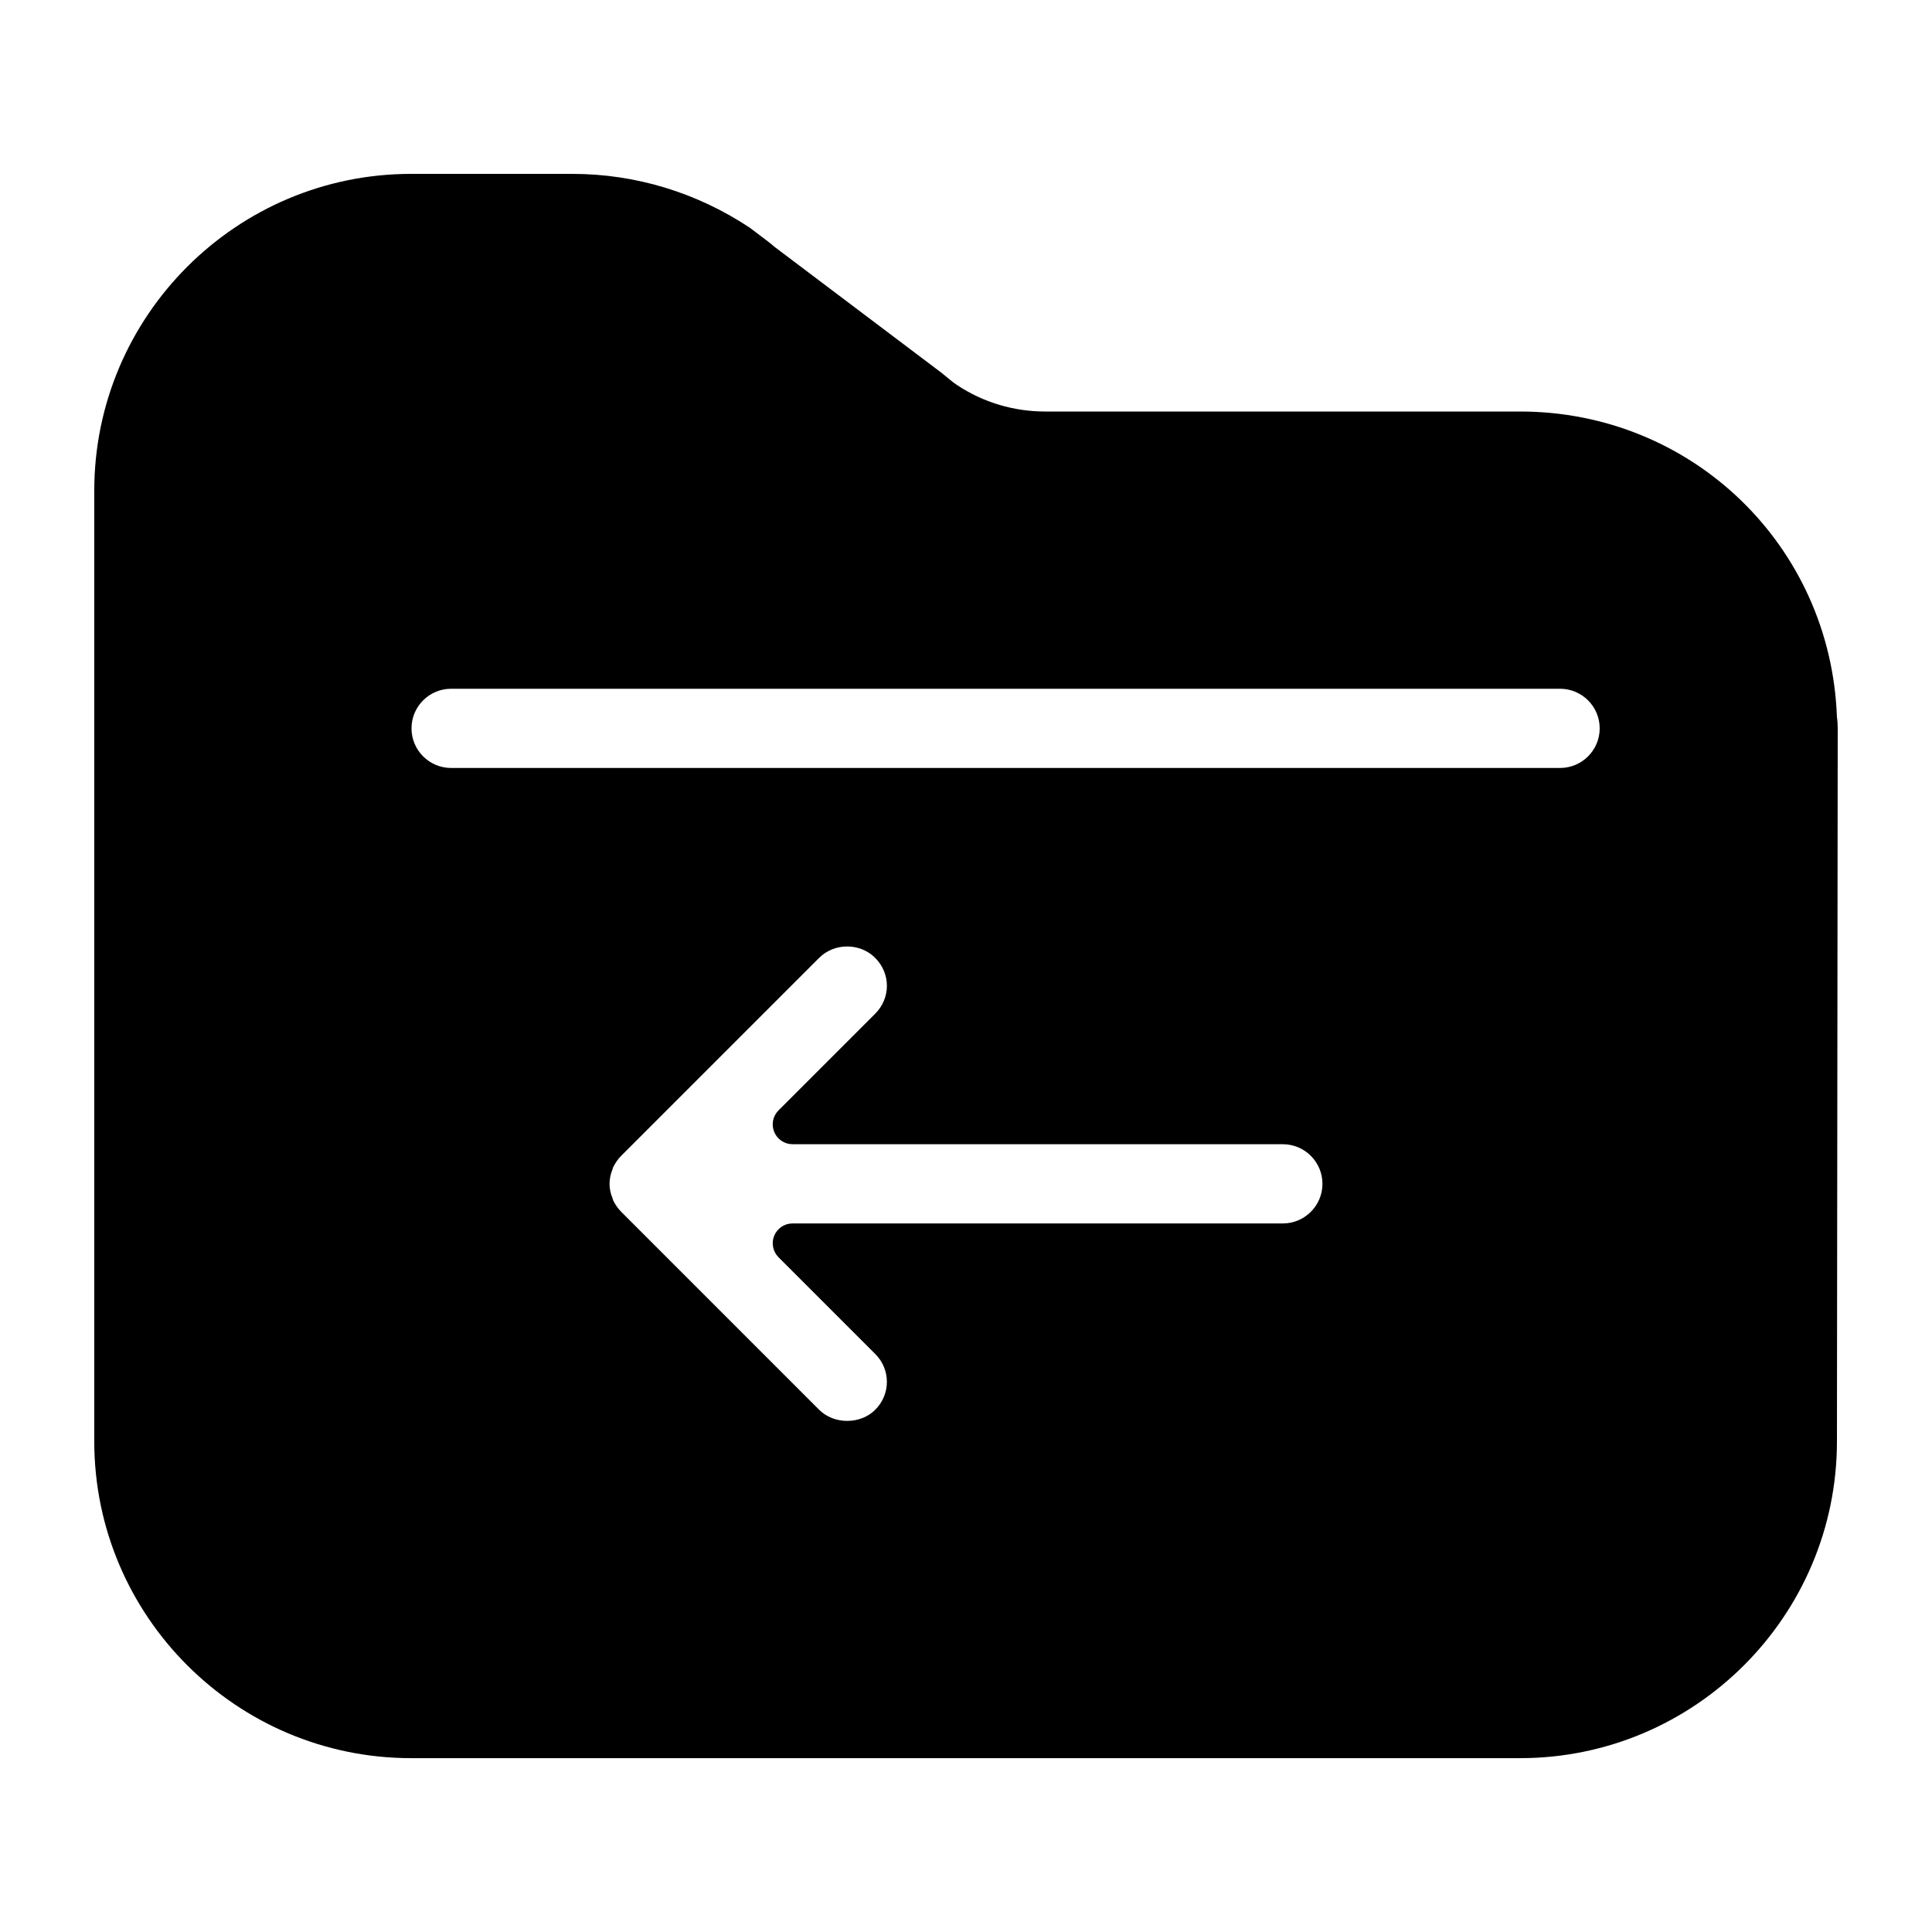 <?xml version="1.0" encoding="UTF-8"?>
<!-- Uploaded to: ICON Repo, www.svgrepo.com, Generator: ICON Repo Mixer Tools -->
<svg fill="#000000" width="800px" height="800px" version="1.1" viewBox="144 144 512 512" xmlns="http://www.w3.org/2000/svg">
 <path d="m630.8 333.94c-1.672-45.387-38.469-80.883-83.957-80.883h-125.85c-8.355 0-16.426-2.414-23.332-6.992-1.125-0.746-2.234-1.68-4.051-3.191l-44.25-33.379c-1.258-1.082-2.519-2.027-3.894-3.055l-2.699-2.047c-14.055-9.359-30.348-14.312-47.098-14.312h-42.719c-46.297 0-83.969 37.672-83.969 83.969v251.91c0 46.297 37.672 83.969 83.969 83.969h293.89c46.297 0 83.969-37.672 83.969-83.957l0.207-188.94c0-0.703-0.051-2.004-0.219-3.086zm-280.48 143.25 25.609 25.609c2.004 1.996 3.106 4.629 3.106 7.41s-1.102 5.414-3.106 7.41c-3.926 3.914-10.906 3.914-14.832 0l-52.48-52.492c-0.797-0.789-1.512-1.805-2.09-2.949-0.051-0.219-0.137-0.453-0.219-0.672-0.512-1.215-0.773-2.519-0.773-3.777 0-1.258 0.262-2.562 0.754-3.769 0.074-0.199 0.148-0.398 0.199-0.629 0.586-1.164 1.312-2.203 2.121-3.012l52.48-52.48c4-4.019 10.82-4.019 14.832 0 4.156 4.156 4.156 10.676 0 14.82l-25.609 25.609c-1.5 1.5-1.953 3.758-1.133 5.719 0.809 1.961 2.731 3.242 4.848 3.242l129.94 0.004c5.785 0 10.496 4.703 10.496 10.496 0 5.793-4.711 10.496-10.496 10.496h-129.94c-2.121 0-4.039 1.281-4.848 3.242-0.812 1.953-0.359 4.219 1.141 5.723zm207.12-129.67h-293.89c-5.785 0-10.496-4.703-10.496-10.496 0-5.793 4.711-10.496 10.496-10.496h293.89c5.785 0 10.496 4.703 10.496 10.496-0.004 5.793-4.715 10.496-10.5 10.496z"/>
</svg>
